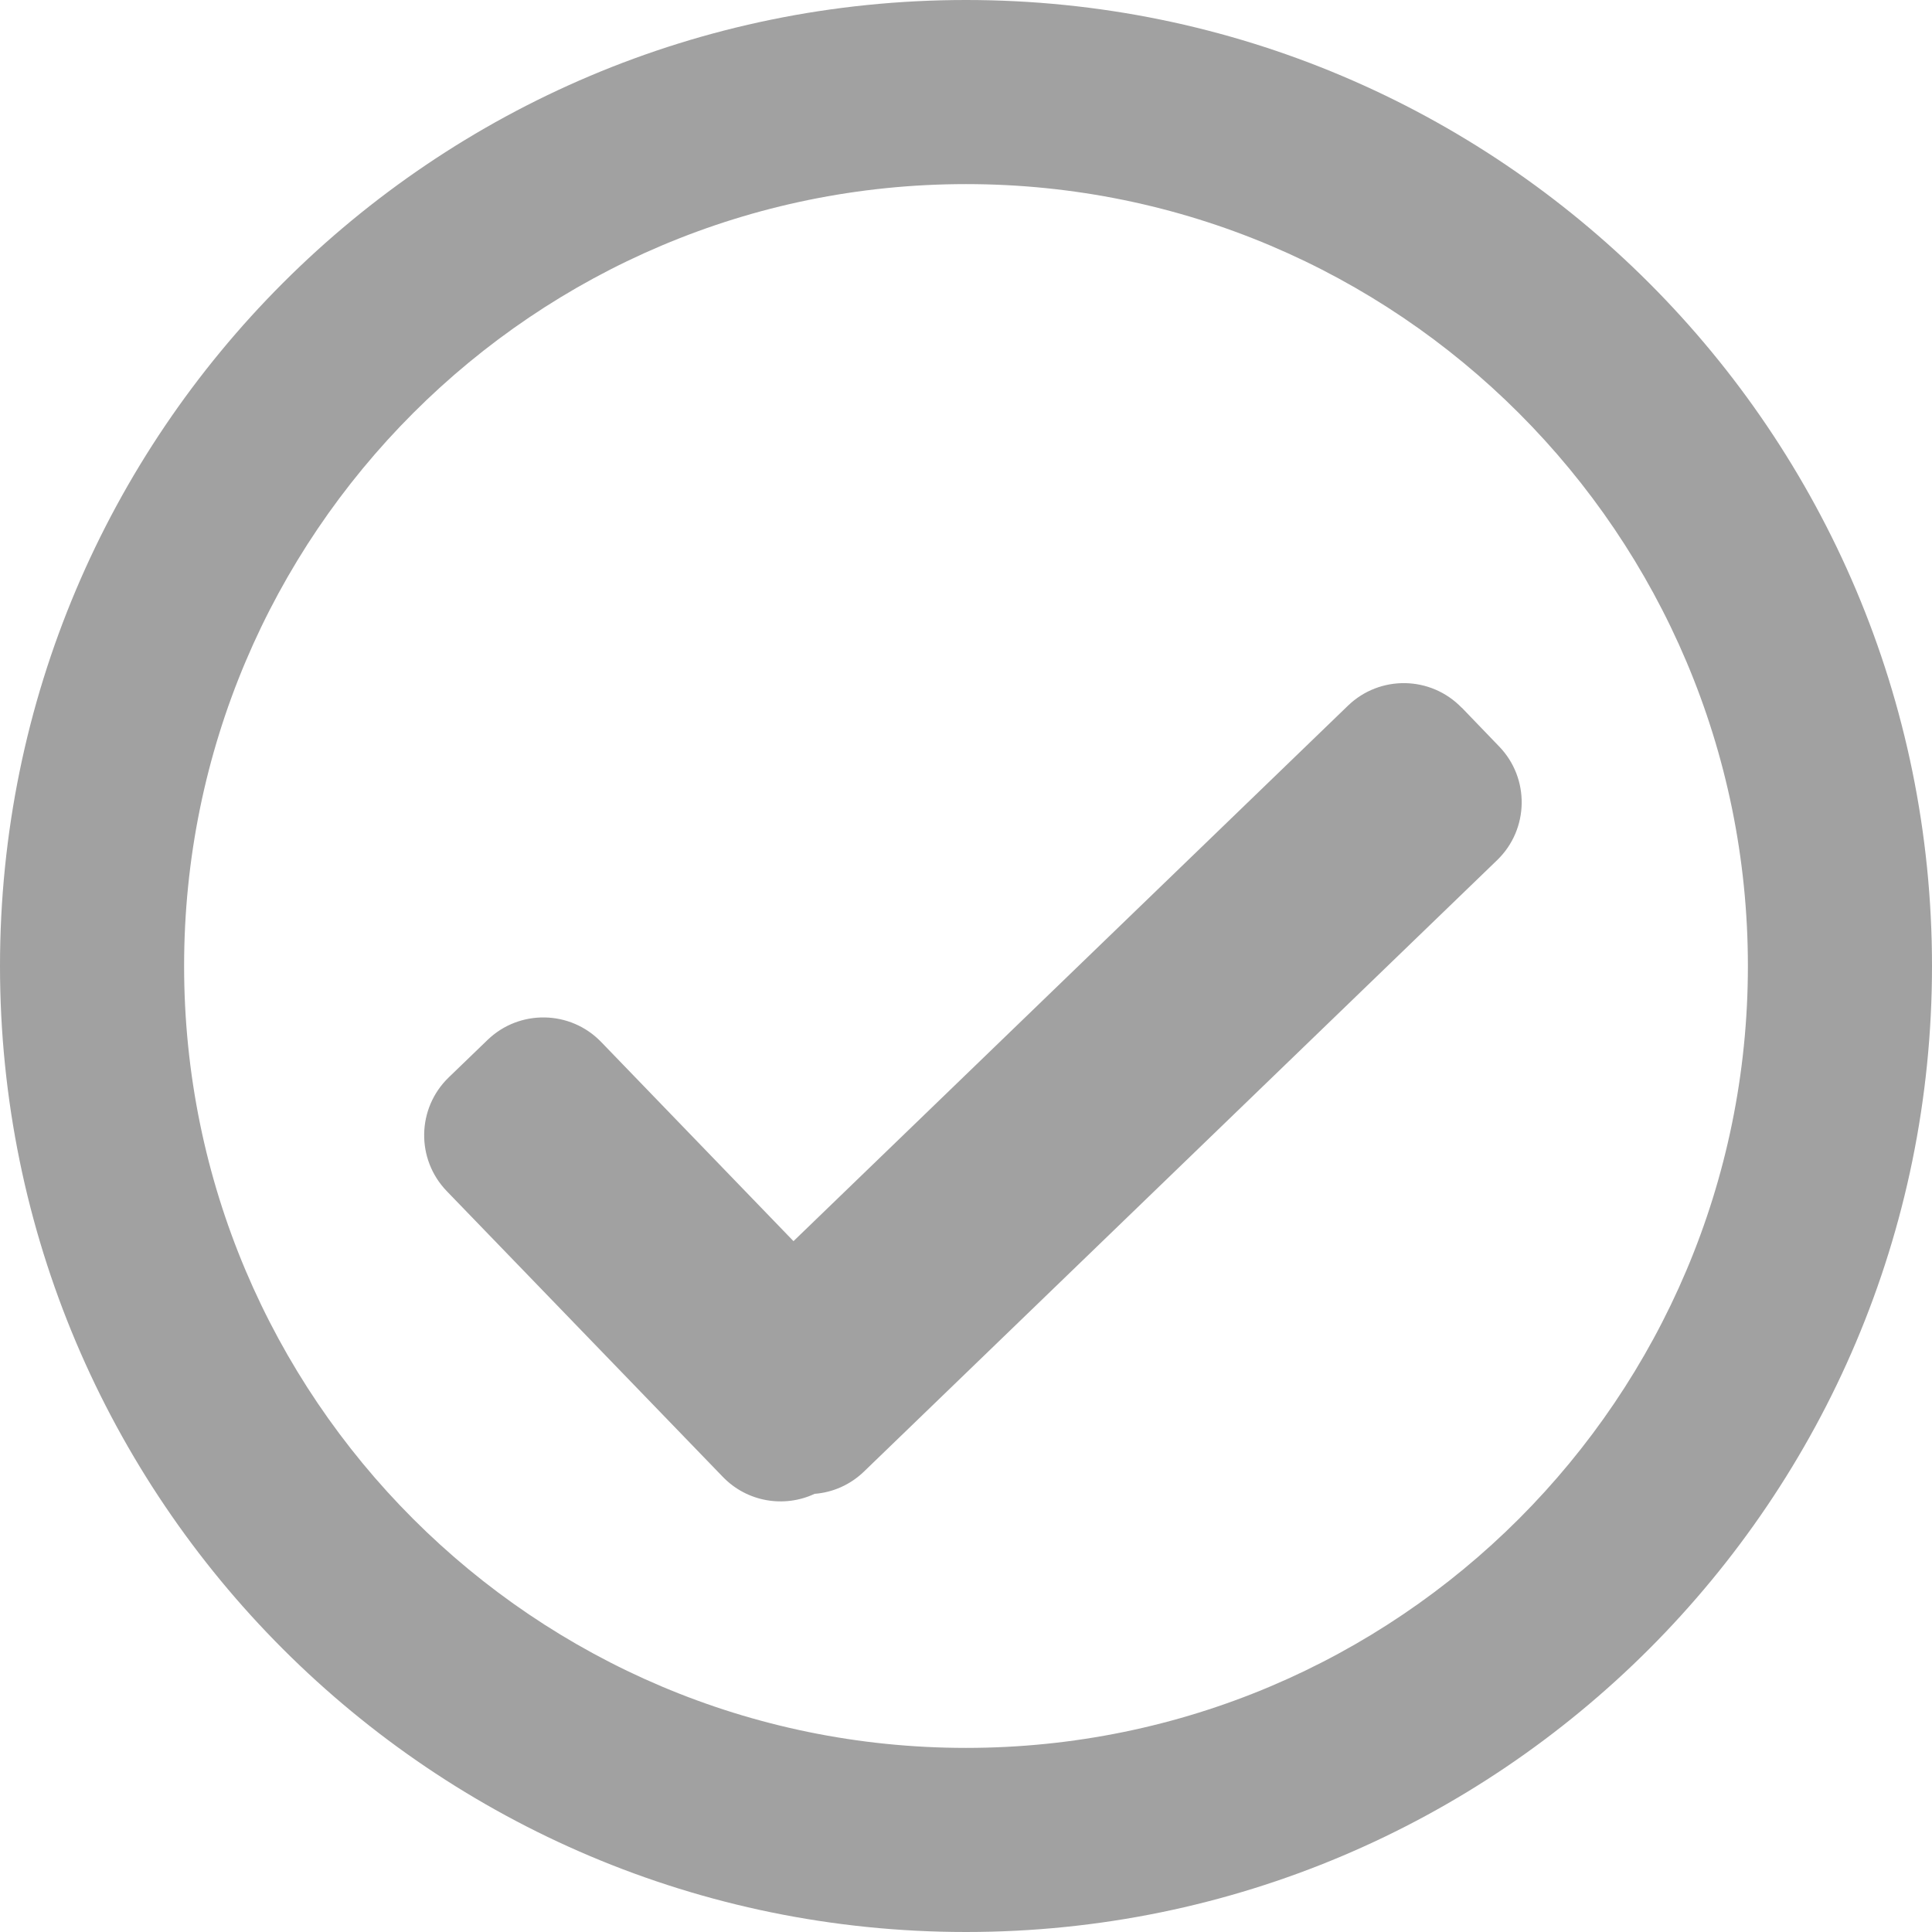 <svg xmlns="http://www.w3.org/2000/svg" width="24" height="24" viewBox="0 0 24 24">
    <path fill="#a1a1a1" fill-rule="evenodd" d="M12 24c6.627 0 12-5.373 12-12S18.627 0 12 0 0 5.373 0 12s5.373 12 12 12zm0-2.287c5.364 0 9.713-4.349 9.713-9.713 0-5.364-4.349-9.713-9.713-9.713-5.364 0-9.713 4.349-9.713 9.713 0 5.364 4.349 9.713 9.713 9.713zm6.16-12.921l.462.48c.384.396.373 1.03-.024 1.413l-7.865 7.595c-.173.167-.391.26-.614.277-.375.176-.837.104-1.141-.212L5.55 14.797c-.384-.398-.373-1.03.025-1.414l.48-.463c.396-.384 1.03-.373 1.413.024l2.389 2.474 6.887-6.651c.397-.384 1.03-.373 1.414.025z"/>
</svg>
